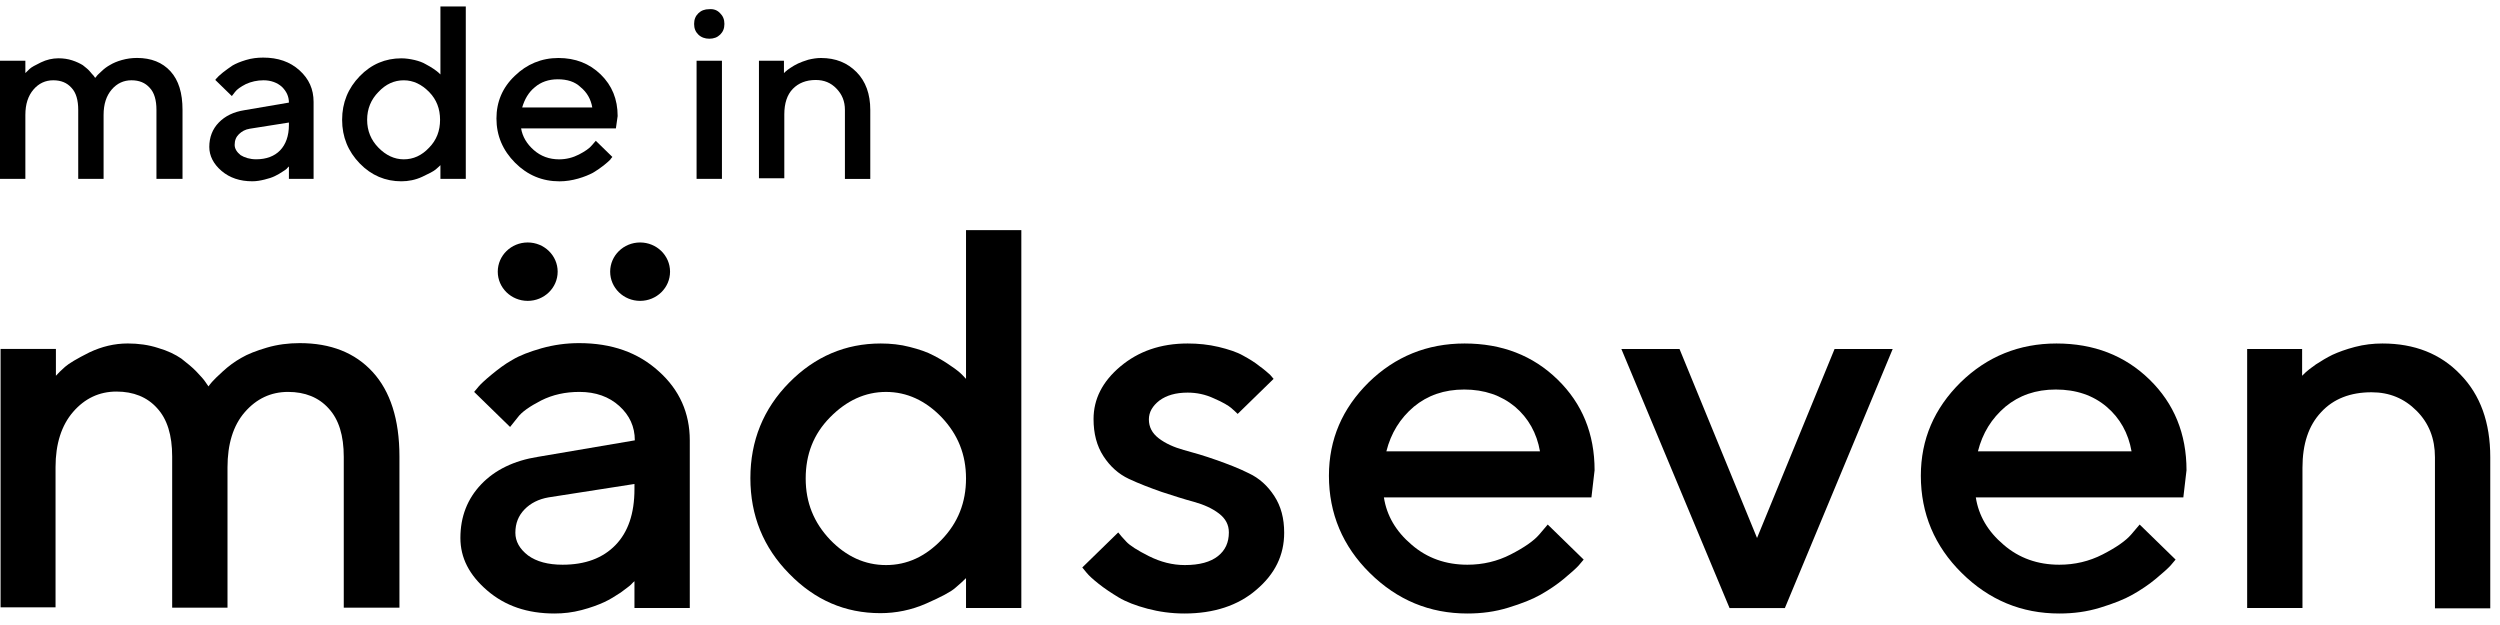 <svg width="152" height="38" viewBox="0 0 152 38" fill="none" xmlns="http://www.w3.org/2000/svg">
<path d="M20.901 36.967V27.776C20.901 26.481 20.601 25.499 19.98 24.831C19.38 24.163 18.544 23.828 17.516 23.828C16.466 23.828 15.588 24.246 14.881 25.061C14.174 25.875 13.832 27.003 13.832 28.424V36.946H10.468V27.755C10.468 26.46 10.168 25.479 9.547 24.81C8.947 24.142 8.112 23.807 7.083 23.807C6.034 23.807 5.155 24.225 4.448 25.04C3.741 25.854 3.377 26.982 3.377 28.403V36.925H0.035V21.217H3.399V22.847C3.527 22.7 3.72 22.512 3.956 22.303C4.191 22.095 4.684 21.802 5.434 21.426C6.184 21.071 6.955 20.883 7.769 20.883C8.412 20.883 9.033 20.967 9.611 21.155C10.19 21.322 10.661 21.552 11.025 21.802C11.368 22.074 11.689 22.324 11.946 22.596C12.203 22.867 12.396 23.076 12.503 23.244L12.675 23.494C12.717 23.431 12.782 23.348 12.889 23.223C12.996 23.097 13.21 22.888 13.553 22.575C13.896 22.262 14.26 21.99 14.667 21.761C15.053 21.531 15.588 21.322 16.231 21.134C16.873 20.946 17.538 20.862 18.223 20.862C20.108 20.862 21.587 21.447 22.658 22.617C23.729 23.787 24.286 25.499 24.286 27.755V36.946H20.901V36.967Z" fill="black"/>
<path d="M41.939 36.966H38.575V35.337C38.532 35.379 38.447 35.442 38.361 35.546C38.254 35.651 38.04 35.797 37.74 36.026C37.418 36.235 37.097 36.444 36.733 36.611C36.369 36.778 35.919 36.946 35.362 37.092C34.805 37.238 34.269 37.301 33.712 37.301C32.063 37.301 30.713 36.841 29.621 35.901C28.528 34.961 27.992 33.917 27.992 32.705C27.992 31.41 28.421 30.324 29.256 29.447C30.092 28.57 31.249 28.006 32.705 27.776L38.597 26.773C38.597 25.938 38.275 25.249 37.654 24.685C37.033 24.121 36.219 23.828 35.233 23.828C34.376 23.828 33.605 23.995 32.898 24.351C32.213 24.706 31.72 25.04 31.463 25.395L31.013 25.959L28.828 23.828C28.892 23.745 28.978 23.64 29.106 23.494C29.213 23.369 29.471 23.118 29.878 22.784C30.285 22.45 30.692 22.136 31.142 21.886C31.591 21.614 32.191 21.384 32.92 21.176C33.669 20.967 34.419 20.862 35.212 20.862C37.183 20.862 38.789 21.426 40.053 22.575C41.317 23.703 41.939 25.123 41.939 26.773V36.966ZM34.205 34.335C35.576 34.335 36.647 33.938 37.418 33.144C38.19 32.35 38.575 31.222 38.575 29.739V29.426L33.348 30.241C32.748 30.345 32.255 30.596 31.891 30.972C31.527 31.348 31.334 31.807 31.334 32.392C31.334 32.914 31.591 33.374 32.106 33.771C32.62 34.147 33.327 34.335 34.205 34.335Z" fill="black"/>
<path d="M53.549 20.884C54.149 20.884 54.749 20.947 55.306 21.093C55.885 21.239 56.377 21.406 56.763 21.615C57.17 21.824 57.513 22.033 57.834 22.262C58.155 22.471 58.37 22.659 58.498 22.785L58.734 23.035V13.991H62.097V36.967H58.734V35.15C58.584 35.296 58.37 35.505 58.091 35.735C57.812 35.985 57.213 36.299 56.313 36.695C55.413 37.092 54.471 37.28 53.528 37.28C51.386 37.28 49.543 36.487 47.98 34.878C46.416 33.291 45.623 31.348 45.623 29.072C45.623 26.795 46.416 24.852 47.98 23.265C49.543 21.678 51.407 20.884 53.549 20.884ZM50.465 32.81C51.45 33.834 52.585 34.356 53.871 34.356C55.156 34.356 56.27 33.834 57.256 32.81C58.241 31.787 58.734 30.555 58.734 29.093C58.734 27.631 58.241 26.419 57.256 25.375C56.27 24.351 55.135 23.829 53.871 23.829C52.607 23.829 51.471 24.351 50.465 25.375C49.458 26.398 48.986 27.631 48.986 29.093C48.986 30.555 49.479 31.766 50.465 32.81Z" fill="black"/>
<path d="M77.435 23.035L75.25 25.166C75.164 25.082 75.036 24.957 74.865 24.811C74.693 24.664 74.35 24.456 73.815 24.226C73.279 23.975 72.744 23.871 72.208 23.871C71.48 23.871 70.923 24.038 70.494 24.351C70.066 24.685 69.852 25.061 69.852 25.5C69.852 25.959 70.044 26.335 70.451 26.649C70.859 26.962 71.373 27.192 71.972 27.359C72.594 27.526 73.236 27.714 73.943 27.965C74.65 28.215 75.314 28.466 75.936 28.779C76.557 29.072 77.071 29.531 77.478 30.158C77.885 30.785 78.078 31.515 78.078 32.393C78.078 33.751 77.521 34.899 76.385 35.86C75.272 36.821 73.793 37.301 72.015 37.301C71.223 37.301 70.473 37.197 69.766 37.009C69.059 36.821 68.459 36.591 68.009 36.32C67.559 36.048 67.152 35.777 66.81 35.505C66.467 35.233 66.21 35.004 66.06 34.816L65.803 34.502L67.988 32.372C68.095 32.518 68.266 32.706 68.481 32.936C68.695 33.166 69.145 33.458 69.852 33.813C70.559 34.168 71.287 34.356 72.037 34.356C72.936 34.356 73.601 34.168 74.05 33.813C74.5 33.458 74.715 32.978 74.715 32.372C74.715 31.912 74.522 31.536 74.115 31.223C73.708 30.91 73.194 30.68 72.594 30.513C71.972 30.346 71.33 30.137 70.623 29.907C69.916 29.657 69.252 29.406 68.63 29.113C68.009 28.821 67.495 28.361 67.088 27.735C66.681 27.108 66.488 26.356 66.488 25.479C66.488 24.268 67.024 23.202 68.116 22.283C69.209 21.364 70.559 20.884 72.208 20.884C72.851 20.884 73.472 20.947 74.093 21.093C74.693 21.239 75.207 21.406 75.571 21.615C75.957 21.824 76.3 22.033 76.578 22.262C76.878 22.471 77.071 22.659 77.221 22.785L77.435 23.035Z" fill="black"/>
<path d="M96.759 30.241H84.141C84.312 31.348 84.869 32.309 85.833 33.124C86.776 33.938 87.911 34.335 89.218 34.335C90.16 34.335 91.039 34.127 91.853 33.709C92.667 33.291 93.245 32.894 93.588 32.497L94.102 31.892L96.287 34.022C96.223 34.106 96.116 34.231 95.987 34.377C95.859 34.523 95.559 34.795 95.109 35.171C94.659 35.547 94.188 35.86 93.674 36.153C93.16 36.445 92.517 36.696 91.703 36.946C90.889 37.197 90.075 37.301 89.218 37.301C86.926 37.301 84.955 36.487 83.284 34.837C81.634 33.207 80.799 31.223 80.799 28.925C80.799 26.711 81.613 24.831 83.22 23.244C84.826 21.677 86.776 20.884 89.046 20.884C91.317 20.884 93.203 21.615 94.702 23.077C96.202 24.539 96.951 26.377 96.951 28.591L96.759 30.241ZM89.025 23.683C87.804 23.683 86.797 24.038 85.962 24.727C85.126 25.437 84.569 26.335 84.291 27.442H93.631C93.438 26.335 92.924 25.416 92.11 24.727C91.275 24.038 90.246 23.683 89.025 23.683Z" fill="black"/>
<path d="M108.52 36.97H105.157L98.58 21.221H102.115L106.828 32.709L111.541 21.221H115.075L108.52 36.97Z" fill="black"/>
<path d="M132.747 30.241H120.129C120.301 31.348 120.858 32.309 121.822 33.124C122.764 33.938 123.9 34.335 125.206 34.335C126.149 34.335 127.027 34.127 127.841 33.709C128.655 33.291 129.234 32.894 129.577 32.497L130.091 31.892L132.276 34.022C132.212 34.106 132.105 34.231 131.976 34.377C131.847 34.523 131.548 34.795 131.098 35.171C130.648 35.547 130.176 35.86 129.662 36.153C129.148 36.445 128.506 36.696 127.691 36.946C126.877 37.197 126.063 37.301 125.206 37.301C122.914 37.301 120.943 36.487 119.272 34.837C117.623 33.207 116.787 31.223 116.787 28.925C116.787 26.711 117.601 24.831 119.208 23.244C120.815 21.677 122.764 20.884 125.035 20.884C127.306 20.884 129.191 21.615 130.691 23.077C132.19 24.539 132.94 26.377 132.94 28.591L132.747 30.241ZM124.992 23.683C123.771 23.683 122.764 24.038 121.929 24.727C121.093 25.437 120.536 26.335 120.258 27.442H129.598C129.405 26.335 128.891 25.416 128.077 24.727C127.263 24.038 126.235 23.683 124.992 23.683Z" fill="black"/>
<path d="M139.969 21.218V22.847L140.183 22.638C140.29 22.534 140.483 22.388 140.804 22.158C141.126 21.949 141.468 21.74 141.811 21.573C142.175 21.406 142.625 21.239 143.182 21.093C143.739 20.947 144.296 20.884 144.853 20.884C146.803 20.884 148.388 21.51 149.588 22.764C150.809 24.017 151.408 25.688 151.408 27.797V36.988H148.045V27.797C148.045 26.67 147.681 25.73 146.931 24.978C146.181 24.226 145.282 23.85 144.189 23.85C142.904 23.85 141.875 24.247 141.126 25.061C140.354 25.876 139.99 27.004 139.99 28.445V36.967H136.627V21.218H139.969Z" fill="black"/>
<path d="M32.085 18.293C33.09 18.293 33.906 17.498 33.906 16.518C33.906 15.537 33.09 14.742 32.085 14.742C31.079 14.742 30.264 15.537 30.264 16.518C30.264 17.498 31.079 18.293 32.085 18.293Z" fill="black"/>
<path d="M38.919 18.293C39.924 18.293 40.739 17.498 40.739 16.518C40.739 15.537 39.924 14.742 38.919 14.742C37.913 14.742 37.098 15.537 37.098 16.518C37.098 17.498 37.913 18.293 38.919 18.293Z" fill="black"/>
<path d="M9.512 10.876V6.677C9.512 6.093 9.383 5.633 9.105 5.341C8.826 5.027 8.462 4.881 7.991 4.881C7.519 4.881 7.112 5.069 6.791 5.445C6.47 5.821 6.298 6.322 6.298 6.991V10.876H4.756V6.677C4.756 6.093 4.627 5.633 4.349 5.341C4.07 5.027 3.706 4.881 3.235 4.881C2.764 4.881 2.356 5.069 2.035 5.445C1.714 5.821 1.542 6.322 1.542 6.991V10.876H0V3.691H1.542V4.442C1.607 4.38 1.692 4.296 1.799 4.192C1.907 4.087 2.142 3.962 2.485 3.795C2.828 3.628 3.192 3.544 3.556 3.544C3.856 3.544 4.135 3.586 4.392 3.67C4.649 3.753 4.863 3.858 5.034 3.962C5.184 4.087 5.334 4.192 5.441 4.317C5.548 4.442 5.634 4.547 5.698 4.61L5.784 4.735C5.806 4.714 5.848 4.672 5.891 4.61C5.934 4.547 6.041 4.463 6.191 4.317C6.341 4.171 6.512 4.046 6.705 3.941C6.877 3.837 7.112 3.732 7.412 3.649C7.712 3.565 8.012 3.523 8.333 3.523C9.19 3.523 9.876 3.795 10.368 4.338C10.861 4.881 11.097 5.654 11.097 6.677V10.876H9.512Z" fill="black"/>
<path d="M19.109 10.875H17.566V10.123C17.545 10.144 17.502 10.165 17.459 10.228C17.416 10.291 17.309 10.353 17.18 10.437C17.031 10.541 16.881 10.625 16.709 10.708C16.538 10.792 16.345 10.854 16.088 10.917C15.831 10.98 15.595 11.022 15.338 11.022C14.588 11.022 13.967 10.813 13.474 10.395C12.982 9.977 12.725 9.476 12.725 8.933C12.725 8.348 12.917 7.847 13.303 7.45C13.689 7.053 14.203 6.802 14.867 6.698L17.566 6.238C17.566 5.862 17.416 5.549 17.138 5.277C16.859 5.027 16.474 4.881 16.024 4.881C15.638 4.881 15.274 4.964 14.953 5.11C14.631 5.277 14.417 5.424 14.289 5.591L14.096 5.841L13.089 4.86C13.11 4.818 13.153 4.776 13.217 4.713C13.26 4.651 13.389 4.546 13.56 4.4C13.753 4.254 13.946 4.108 14.139 3.982C14.353 3.857 14.61 3.753 14.953 3.648C15.295 3.544 15.638 3.502 16.002 3.502C16.902 3.502 17.63 3.753 18.209 4.275C18.787 4.797 19.066 5.424 19.066 6.197V10.875H19.109ZM15.574 9.685C16.195 9.685 16.688 9.497 17.031 9.142C17.373 8.787 17.566 8.264 17.566 7.596V7.45L15.188 7.826C14.91 7.868 14.695 7.993 14.524 8.16C14.353 8.327 14.267 8.536 14.267 8.808C14.267 9.037 14.396 9.246 14.631 9.434C14.867 9.58 15.188 9.685 15.574 9.685Z" fill="black"/>
<path d="M24.4 3.546C24.678 3.546 24.935 3.587 25.214 3.65C25.471 3.713 25.707 3.796 25.878 3.901C26.071 4.005 26.221 4.089 26.371 4.193C26.521 4.298 26.628 4.381 26.671 4.423L26.778 4.527V0.392H28.32V10.877H26.778V10.042C26.713 10.104 26.606 10.209 26.478 10.313C26.349 10.418 26.071 10.564 25.664 10.752C25.257 10.94 24.828 11.023 24.4 11.023C23.436 11.023 22.579 10.668 21.872 9.937C21.165 9.206 20.801 8.329 20.801 7.285C20.801 6.24 21.165 5.363 21.872 4.632C22.579 3.901 23.436 3.546 24.4 3.546ZM23.007 8.976C23.457 9.436 23.971 9.687 24.55 9.687C25.128 9.687 25.642 9.457 26.092 8.976C26.542 8.517 26.756 7.953 26.756 7.285C26.756 6.616 26.542 6.052 26.092 5.593C25.642 5.133 25.128 4.882 24.55 4.882C23.971 4.882 23.457 5.112 23.007 5.593C22.557 6.052 22.322 6.616 22.322 7.285C22.322 7.953 22.557 8.517 23.007 8.976Z" fill="black"/>
<path d="M37.446 7.808H31.683C31.769 8.31 32.026 8.748 32.455 9.124C32.883 9.5 33.397 9.688 33.997 9.688C34.425 9.688 34.833 9.584 35.197 9.396C35.561 9.208 35.839 9.02 35.989 8.832L36.225 8.56L37.232 9.542C37.21 9.584 37.146 9.626 37.103 9.709C37.039 9.772 36.91 9.897 36.696 10.064C36.482 10.231 36.268 10.378 36.054 10.503C35.818 10.628 35.518 10.754 35.154 10.858C34.79 10.962 34.404 11.025 34.019 11.025C32.969 11.025 32.069 10.649 31.319 9.897C30.569 9.145 30.184 8.247 30.184 7.203C30.184 6.2 30.548 5.323 31.298 4.613C32.026 3.902 32.926 3.526 33.954 3.526C34.983 3.526 35.839 3.861 36.525 4.529C37.21 5.197 37.553 6.033 37.553 7.056L37.446 7.808ZM33.911 4.821C33.354 4.821 32.883 4.989 32.519 5.302C32.133 5.615 31.898 6.033 31.748 6.534H36.011C35.925 6.033 35.689 5.615 35.304 5.302C34.961 4.968 34.49 4.821 33.911 4.821Z" fill="black"/>
<path d="M43.787 0.808C43.958 0.976 44.044 1.184 44.044 1.456C44.044 1.728 43.958 1.936 43.787 2.103C43.615 2.271 43.401 2.354 43.123 2.354C42.866 2.354 42.63 2.271 42.459 2.103C42.287 1.936 42.202 1.728 42.202 1.456C42.202 1.184 42.287 0.976 42.459 0.808C42.63 0.641 42.844 0.558 43.123 0.558C43.401 0.537 43.615 0.62 43.787 0.808ZM43.894 3.691V10.876H42.352V3.691H43.894Z" fill="black"/>
<path d="M47.664 3.693V4.445L47.772 4.341C47.815 4.299 47.922 4.216 48.05 4.132C48.2 4.028 48.35 3.944 48.521 3.861C48.693 3.777 48.886 3.714 49.143 3.631C49.4 3.568 49.657 3.526 49.914 3.526C50.814 3.526 51.521 3.819 52.078 4.383C52.635 4.947 52.913 5.72 52.913 6.68V10.879H51.371V6.68C51.371 6.158 51.199 5.74 50.856 5.385C50.514 5.03 50.107 4.863 49.593 4.863C49.014 4.863 48.543 5.051 48.2 5.406C47.857 5.761 47.686 6.283 47.686 6.952V10.837H46.144V3.693H47.664Z" fill="black"/>
</svg>

